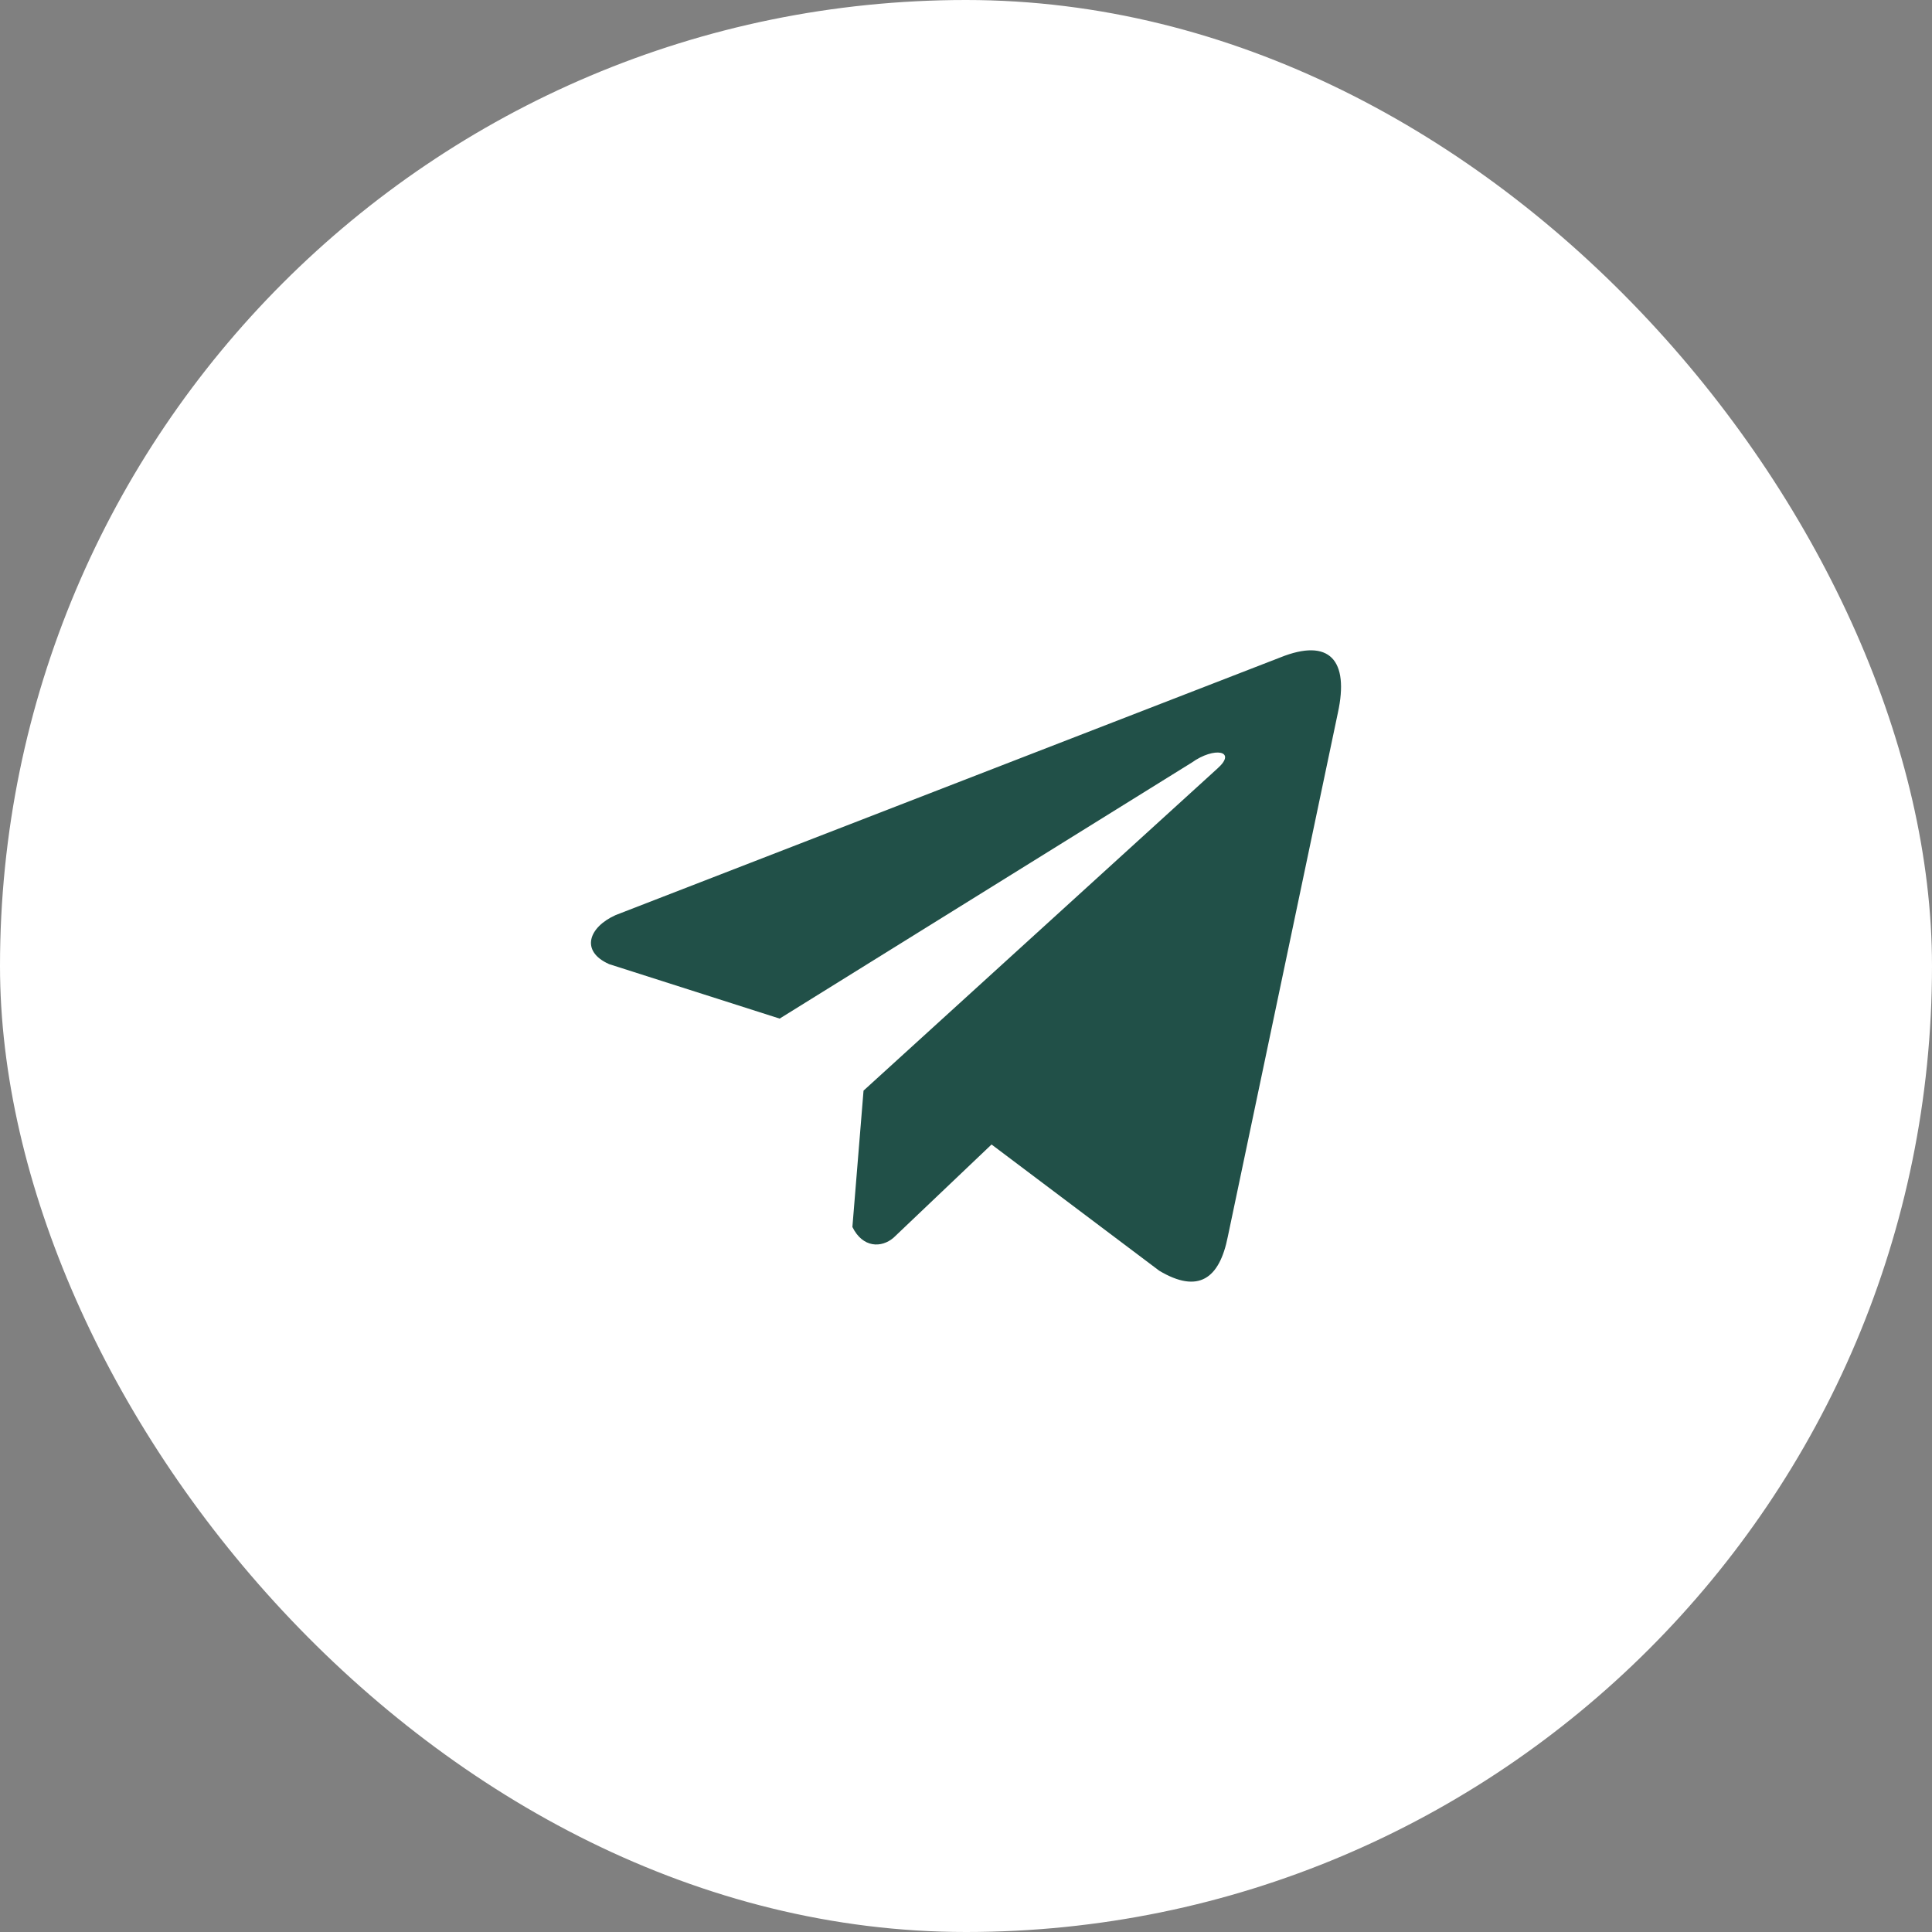 <?xml version="1.0" encoding="UTF-8"?> <svg xmlns="http://www.w3.org/2000/svg" width="85" height="85" viewBox="0 0 85 85" fill="none"><rect x="0" y="0" width="85" height="85" fill="#808080" stroke="none"/><rect width="85" height="85" rx="42.5" fill="white"></rect><g clip-path="url(#clip0_458_1868)"><path d="M56.321 28.927L27.085 40.26C25.908 40.787 25.51 41.844 26.8 42.418L34.301 44.814L52.436 33.548C53.426 32.841 54.44 33.029 53.567 33.807L37.992 47.983L37.502 53.982C37.956 54.908 38.785 54.912 39.315 54.452L43.624 50.353L51.004 55.908C52.718 56.928 53.651 56.27 54.02 54.401L58.861 31.361C59.363 29.059 58.506 28.045 56.321 28.927Z" fill="#215048"></path></g><defs><clipPath id="clip0_458_1868"><rect width="33" height="33" fill="white" transform="translate(26 26)"></rect></clipPath></defs></svg> 